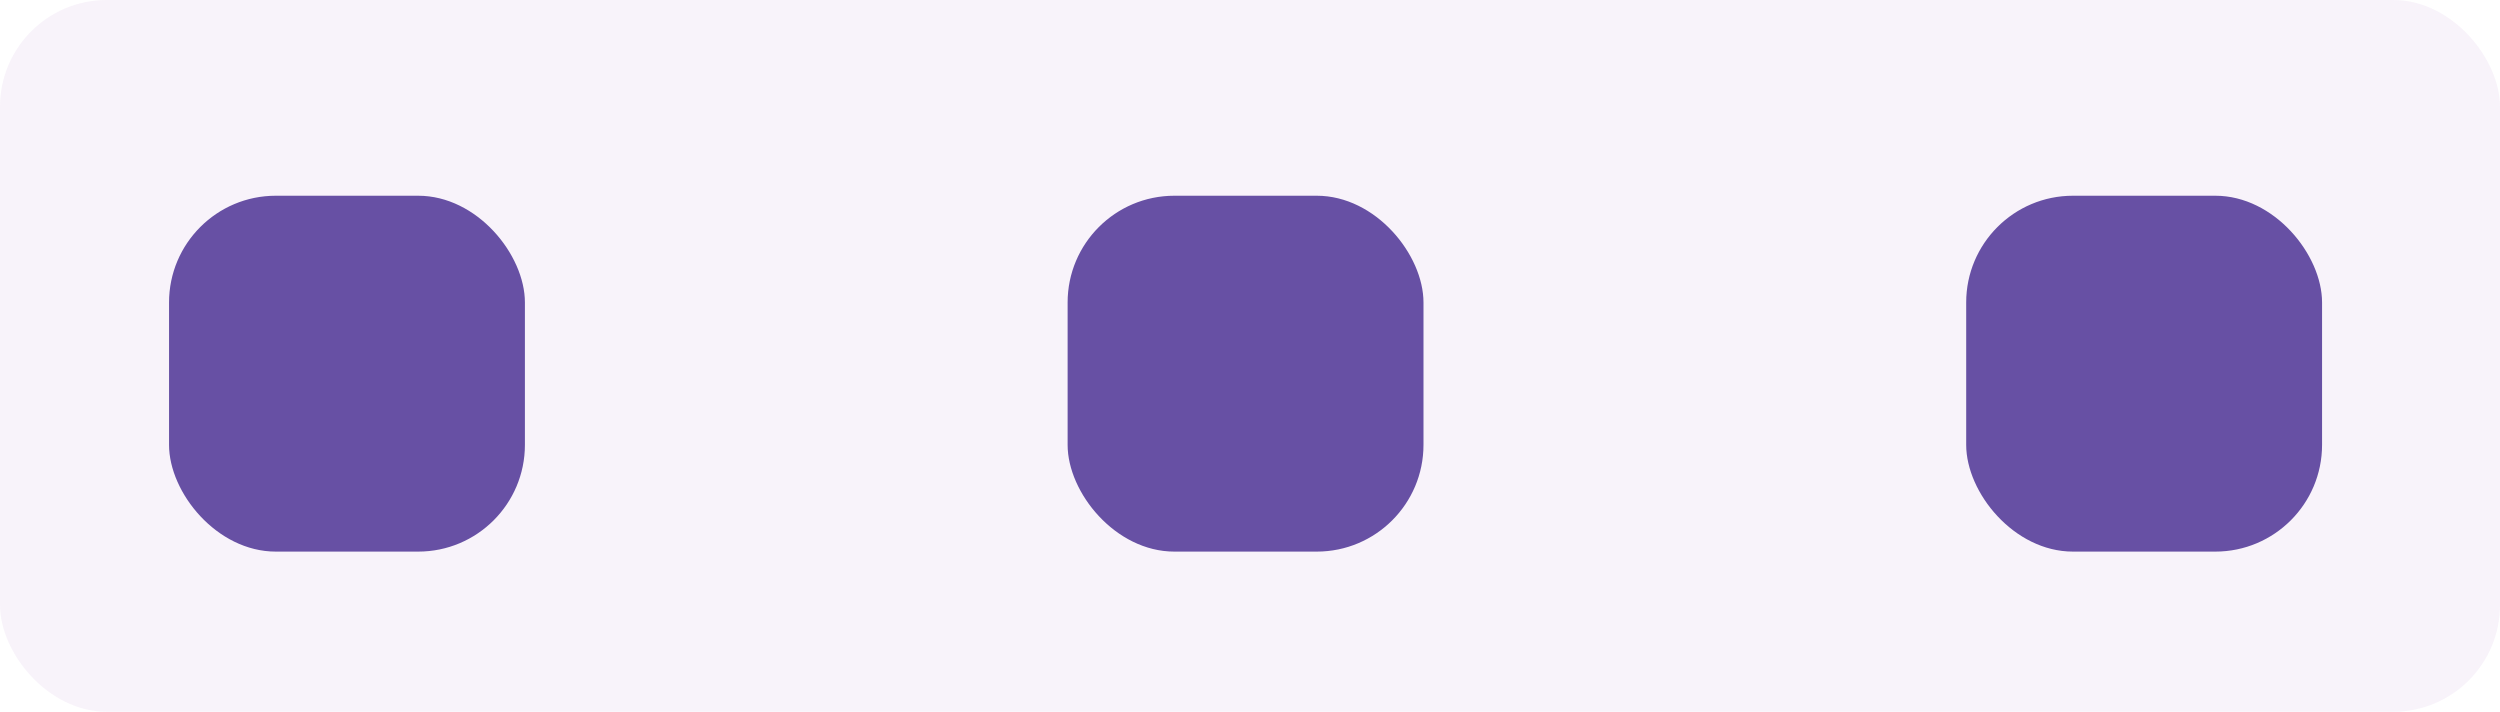 <svg width="281" height="80" viewBox="0 0 281 80" fill="none" xmlns="http://www.w3.org/2000/svg">
<rect width="281" height="80" rx="12" fill="#FFFBFE"/>
<rect width="281" height="80" rx="12" fill="#6750A4" fill-opacity="0.05"/>
<g filter="url(#filter0_dd_53312_28519)">
<g clip-path="url(#clip0_53312_28519)">
<rect x="19" y="20" width="40" height="40" rx="12" fill="#6750A4"/>
</g>
</g>
<g filter="url(#filter1_dd_53312_28519)">
<g clip-path="url(#clip1_53312_28519)">
<rect x="120" y="20" width="40" height="40" rx="12" fill="#6750A4"/>
</g>
</g>
<g filter="url(#filter2_dd_53312_28519)">
<g clip-path="url(#clip2_53312_28519)">
<rect x="221" y="20" width="40" height="40" rx="12" fill="#6750A4"/>
</g>
</g>
<defs>
<filter id="filter0_dd_53312_28519" x="15" y="17" width="48" height="48" filterUnits="userSpaceOnUse" color-interpolation-filters="sRGB">
<feFlood flood-opacity="0" result="BackgroundImageFix"/>
<feColorMatrix in="SourceAlpha" type="matrix" values="0 0 0 0 0 0 0 0 0 0 0 0 0 0 0 0 0 0 127 0" result="hardAlpha"/>
<feMorphology radius="1" operator="dilate" in="SourceAlpha" result="effect1_dropShadow_53312_28519"/>
<feOffset dy="1"/>
<feGaussianBlur stdDeviation="1.5"/>
<feColorMatrix type="matrix" values="0 0 0 0 0 0 0 0 0 0 0 0 0 0 0 0 0 0 0.15 0"/>
<feBlend mode="normal" in2="BackgroundImageFix" result="effect1_dropShadow_53312_28519"/>
<feColorMatrix in="SourceAlpha" type="matrix" values="0 0 0 0 0 0 0 0 0 0 0 0 0 0 0 0 0 0 127 0" result="hardAlpha"/>
<feOffset dy="1"/>
<feGaussianBlur stdDeviation="1"/>
<feColorMatrix type="matrix" values="0 0 0 0 0 0 0 0 0 0 0 0 0 0 0 0 0 0 0.3 0"/>
<feBlend mode="normal" in2="effect1_dropShadow_53312_28519" result="effect2_dropShadow_53312_28519"/>
<feBlend mode="normal" in="SourceGraphic" in2="effect2_dropShadow_53312_28519" result="shape"/>
</filter>
<filter id="filter1_dd_53312_28519" x="116" y="17" width="48" height="48" filterUnits="userSpaceOnUse" color-interpolation-filters="sRGB">
<feFlood flood-opacity="0" result="BackgroundImageFix"/>
<feColorMatrix in="SourceAlpha" type="matrix" values="0 0 0 0 0 0 0 0 0 0 0 0 0 0 0 0 0 0 127 0" result="hardAlpha"/>
<feMorphology radius="1" operator="dilate" in="SourceAlpha" result="effect1_dropShadow_53312_28519"/>
<feOffset dy="1"/>
<feGaussianBlur stdDeviation="1.5"/>
<feColorMatrix type="matrix" values="0 0 0 0 0 0 0 0 0 0 0 0 0 0 0 0 0 0 0.15 0"/>
<feBlend mode="normal" in2="BackgroundImageFix" result="effect1_dropShadow_53312_28519"/>
<feColorMatrix in="SourceAlpha" type="matrix" values="0 0 0 0 0 0 0 0 0 0 0 0 0 0 0 0 0 0 127 0" result="hardAlpha"/>
<feOffset dy="1"/>
<feGaussianBlur stdDeviation="1"/>
<feColorMatrix type="matrix" values="0 0 0 0 0 0 0 0 0 0 0 0 0 0 0 0 0 0 0.3 0"/>
<feBlend mode="normal" in2="effect1_dropShadow_53312_28519" result="effect2_dropShadow_53312_28519"/>
<feBlend mode="normal" in="SourceGraphic" in2="effect2_dropShadow_53312_28519" result="shape"/>
</filter>
<filter id="filter2_dd_53312_28519" x="217" y="17" width="48" height="48" filterUnits="userSpaceOnUse" color-interpolation-filters="sRGB">
<feFlood flood-opacity="0" result="BackgroundImageFix"/>
<feColorMatrix in="SourceAlpha" type="matrix" values="0 0 0 0 0 0 0 0 0 0 0 0 0 0 0 0 0 0 127 0" result="hardAlpha"/>
<feMorphology radius="1" operator="dilate" in="SourceAlpha" result="effect1_dropShadow_53312_28519"/>
<feOffset dy="1"/>
<feGaussianBlur stdDeviation="1.5"/>
<feColorMatrix type="matrix" values="0 0 0 0 0 0 0 0 0 0 0 0 0 0 0 0 0 0 0.15 0"/>
<feBlend mode="normal" in2="BackgroundImageFix" result="effect1_dropShadow_53312_28519"/>
<feColorMatrix in="SourceAlpha" type="matrix" values="0 0 0 0 0 0 0 0 0 0 0 0 0 0 0 0 0 0 127 0" result="hardAlpha"/>
<feOffset dy="1"/>
<feGaussianBlur stdDeviation="1"/>
<feColorMatrix type="matrix" values="0 0 0 0 0 0 0 0 0 0 0 0 0 0 0 0 0 0 0.3 0"/>
<feBlend mode="normal" in2="effect1_dropShadow_53312_28519" result="effect2_dropShadow_53312_28519"/>
<feBlend mode="normal" in="SourceGraphic" in2="effect2_dropShadow_53312_28519" result="shape"/>
</filter>
<clipPath id="clip0_53312_28519">
<rect x="19" y="20" width="40" height="40" rx="12" fill="white"/>
</clipPath>
<clipPath id="clip1_53312_28519">
<rect x="120" y="20" width="40" height="40" rx="12" fill="white"/>
</clipPath>
<clipPath id="clip2_53312_28519">
<rect x="221" y="20" width="40" height="40" rx="12" fill="white"/>
</clipPath>
</defs>
</svg>
